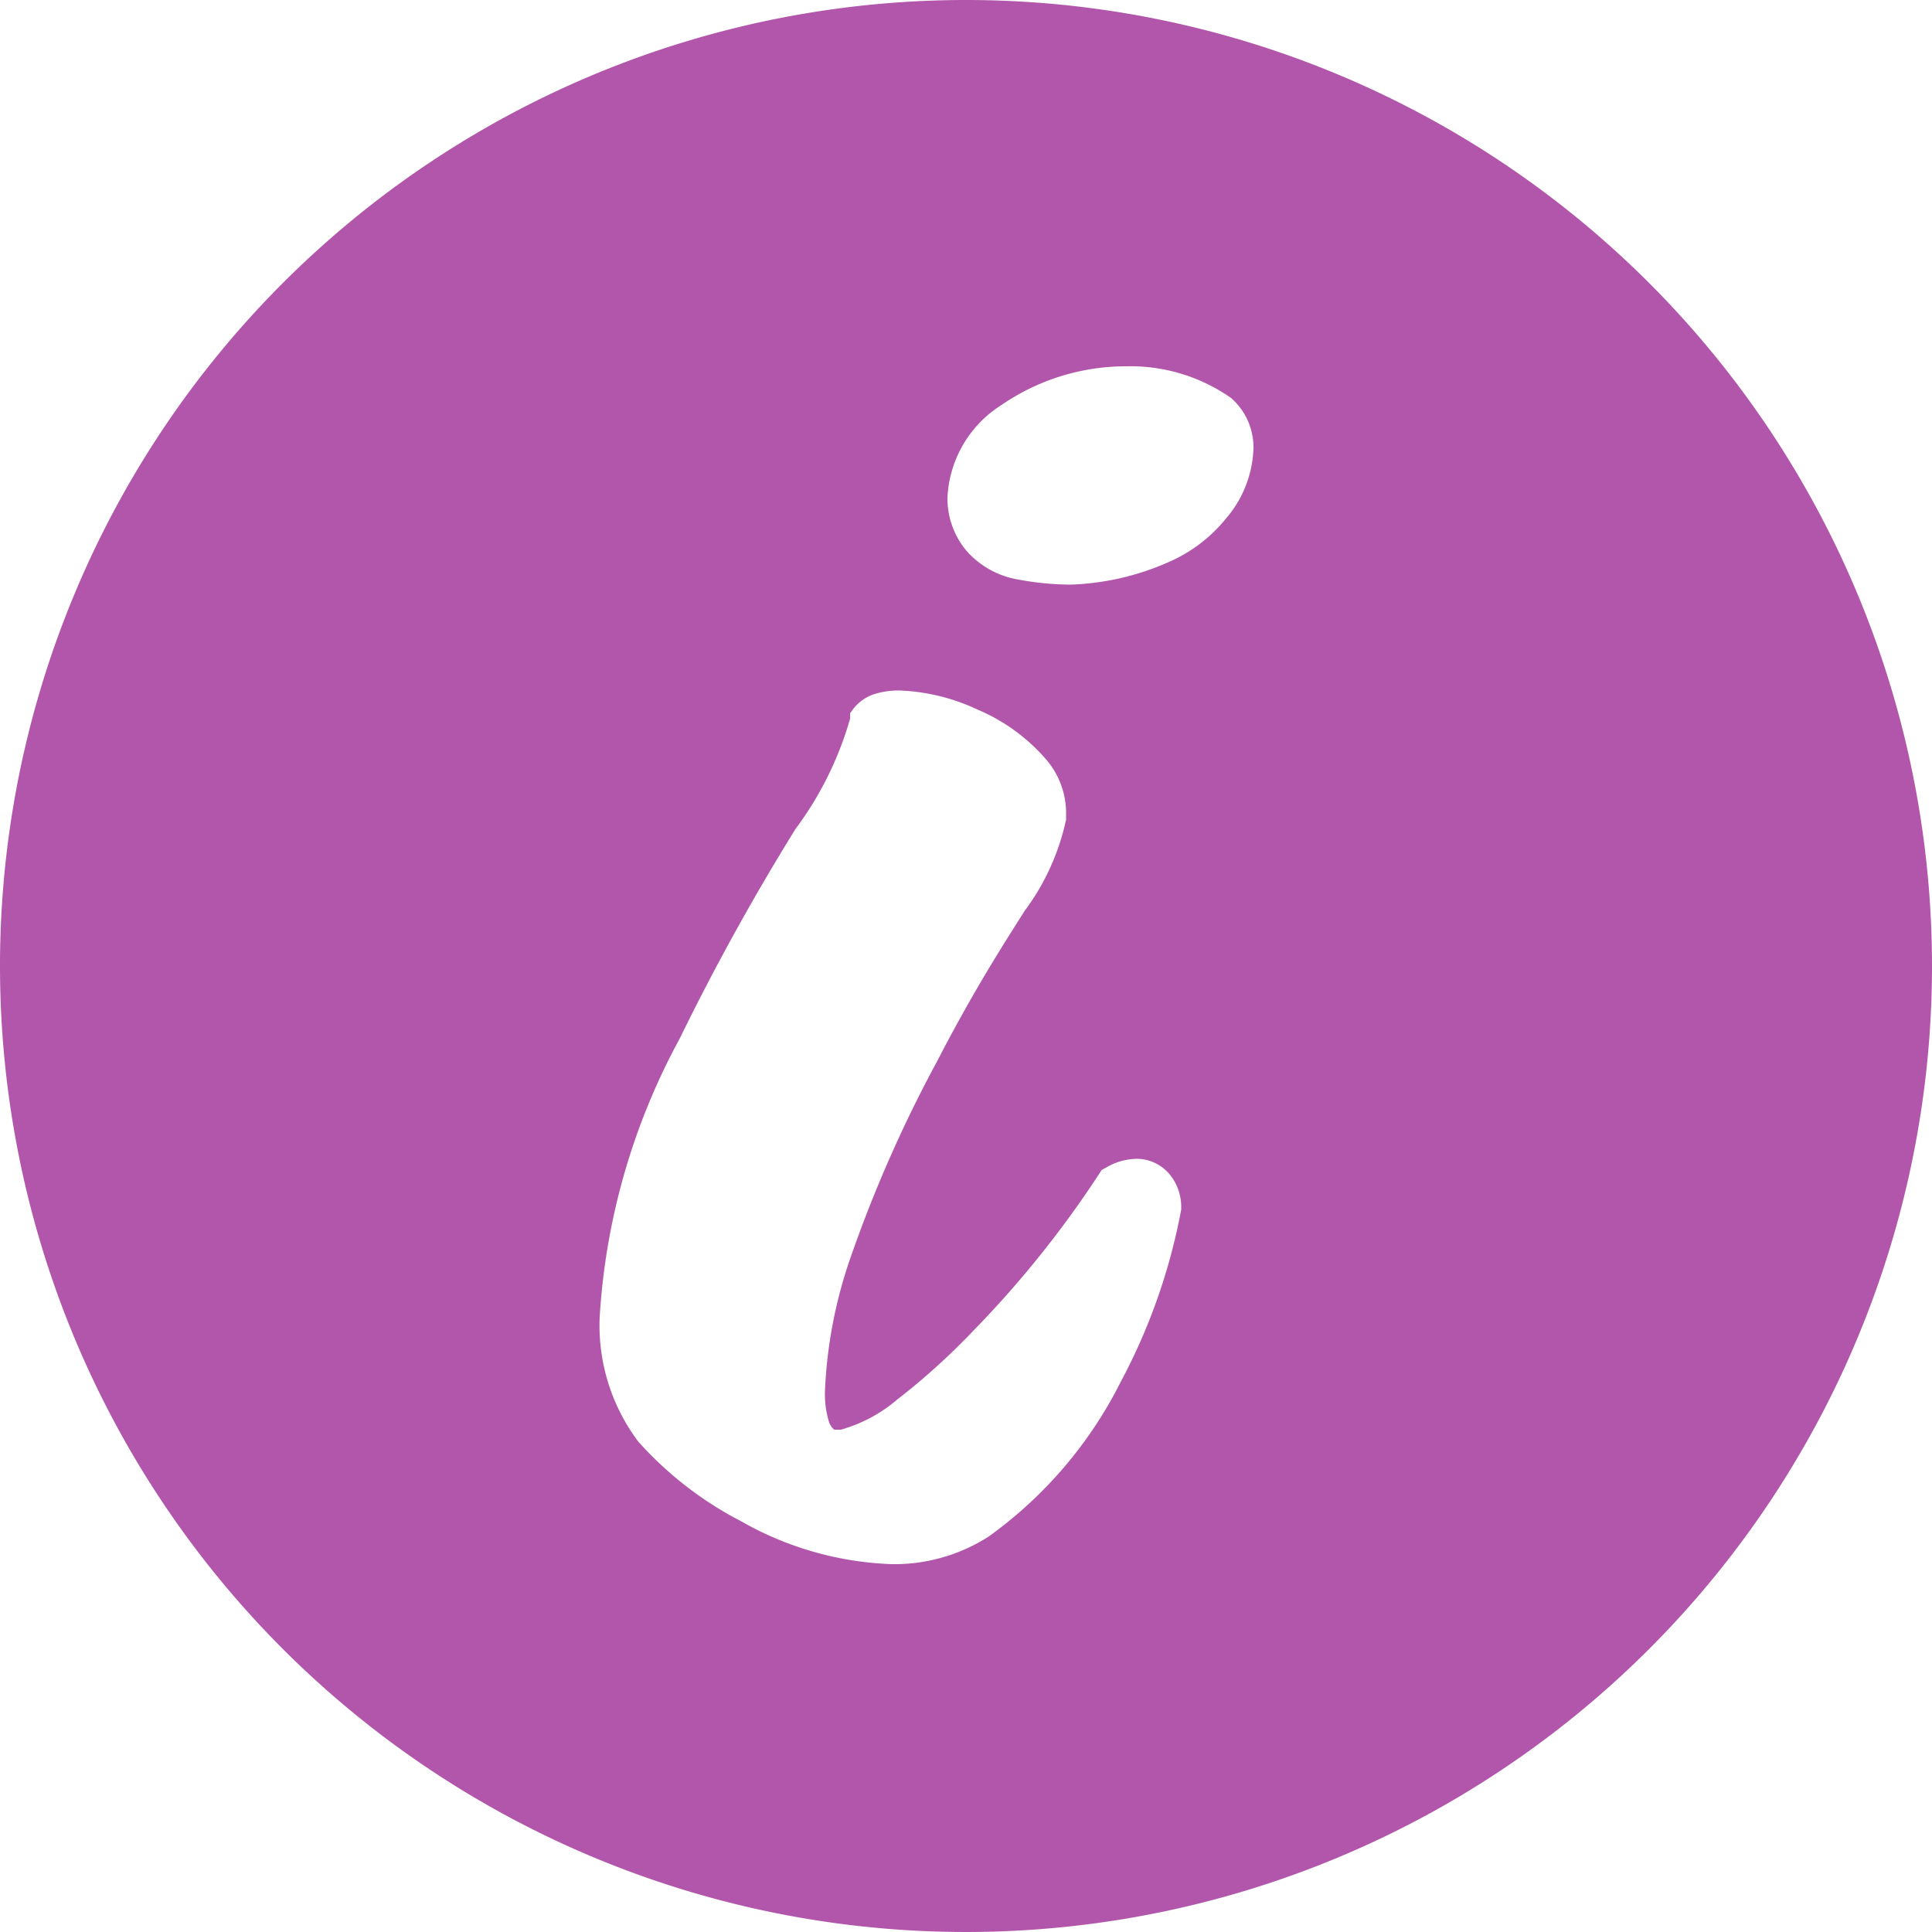 <svg id="Layer_5" data-name="Layer 5" xmlns="http://www.w3.org/2000/svg" viewBox="0 0 50 50"><defs><style>.cls-1{fill:#b256ac;}</style></defs><title>info</title><path class="cls-1" d="M25,0A25,25,0,1,0,50,25,25,25,0,0,0,25,0Zm5.57,31.3v0A15.45,15.45,0,0,1,29,35.77a11,11,0,0,1-3.42,4h0a4.52,4.52,0,0,1-2.51.71,8.46,8.46,0,0,1-3.89-1.11,9.29,9.29,0,0,1-2.66-2.06h0a5,5,0,0,1-1-3.23,17.23,17.23,0,0,1,2.07-7.2h0a61.57,61.57,0,0,1,3-5.43A8.81,8.81,0,0,0,22,18.6l0-.14.08-.11a1.13,1.13,0,0,1,.56-.39,2.07,2.07,0,0,1,.65-.09,5.19,5.19,0,0,1,2,.49,4.83,4.83,0,0,1,1.78,1.29A2.13,2.13,0,0,1,27.59,21v.21h0a6.08,6.08,0,0,1-1.07,2.36c-.57.9-1.33,2.08-2.27,3.9h0A34.48,34.48,0,0,0,22,32.58,12,12,0,0,0,21.35,36a2.46,2.46,0,0,0,.09.75.45.45,0,0,0,.15.25l.09,0h.08a3.85,3.85,0,0,0,1.46-.78,17.59,17.59,0,0,0,1.95-1.76,26.93,26.93,0,0,0,3.27-4.07l.07-.11.11-.06a1.61,1.61,0,0,1,.79-.23,1.11,1.11,0,0,1,.89.44,1.33,1.33,0,0,1,.27.81Zm1.15-17.87a3.92,3.92,0,0,1-1.53,1.14h0a6.78,6.78,0,0,1-2.49.56A7.61,7.61,0,0,1,26.36,15h0A2.29,2.29,0,0,1,25,14.24a2.11,2.11,0,0,1-.48-1.36,3,3,0,0,1,1.4-2.4h0a5.69,5.69,0,0,1,3.22-1,4.53,4.53,0,0,1,2.72.82h0a1.7,1.7,0,0,1,.58,1.29A2.93,2.93,0,0,1,31.72,13.43Z"/></svg>